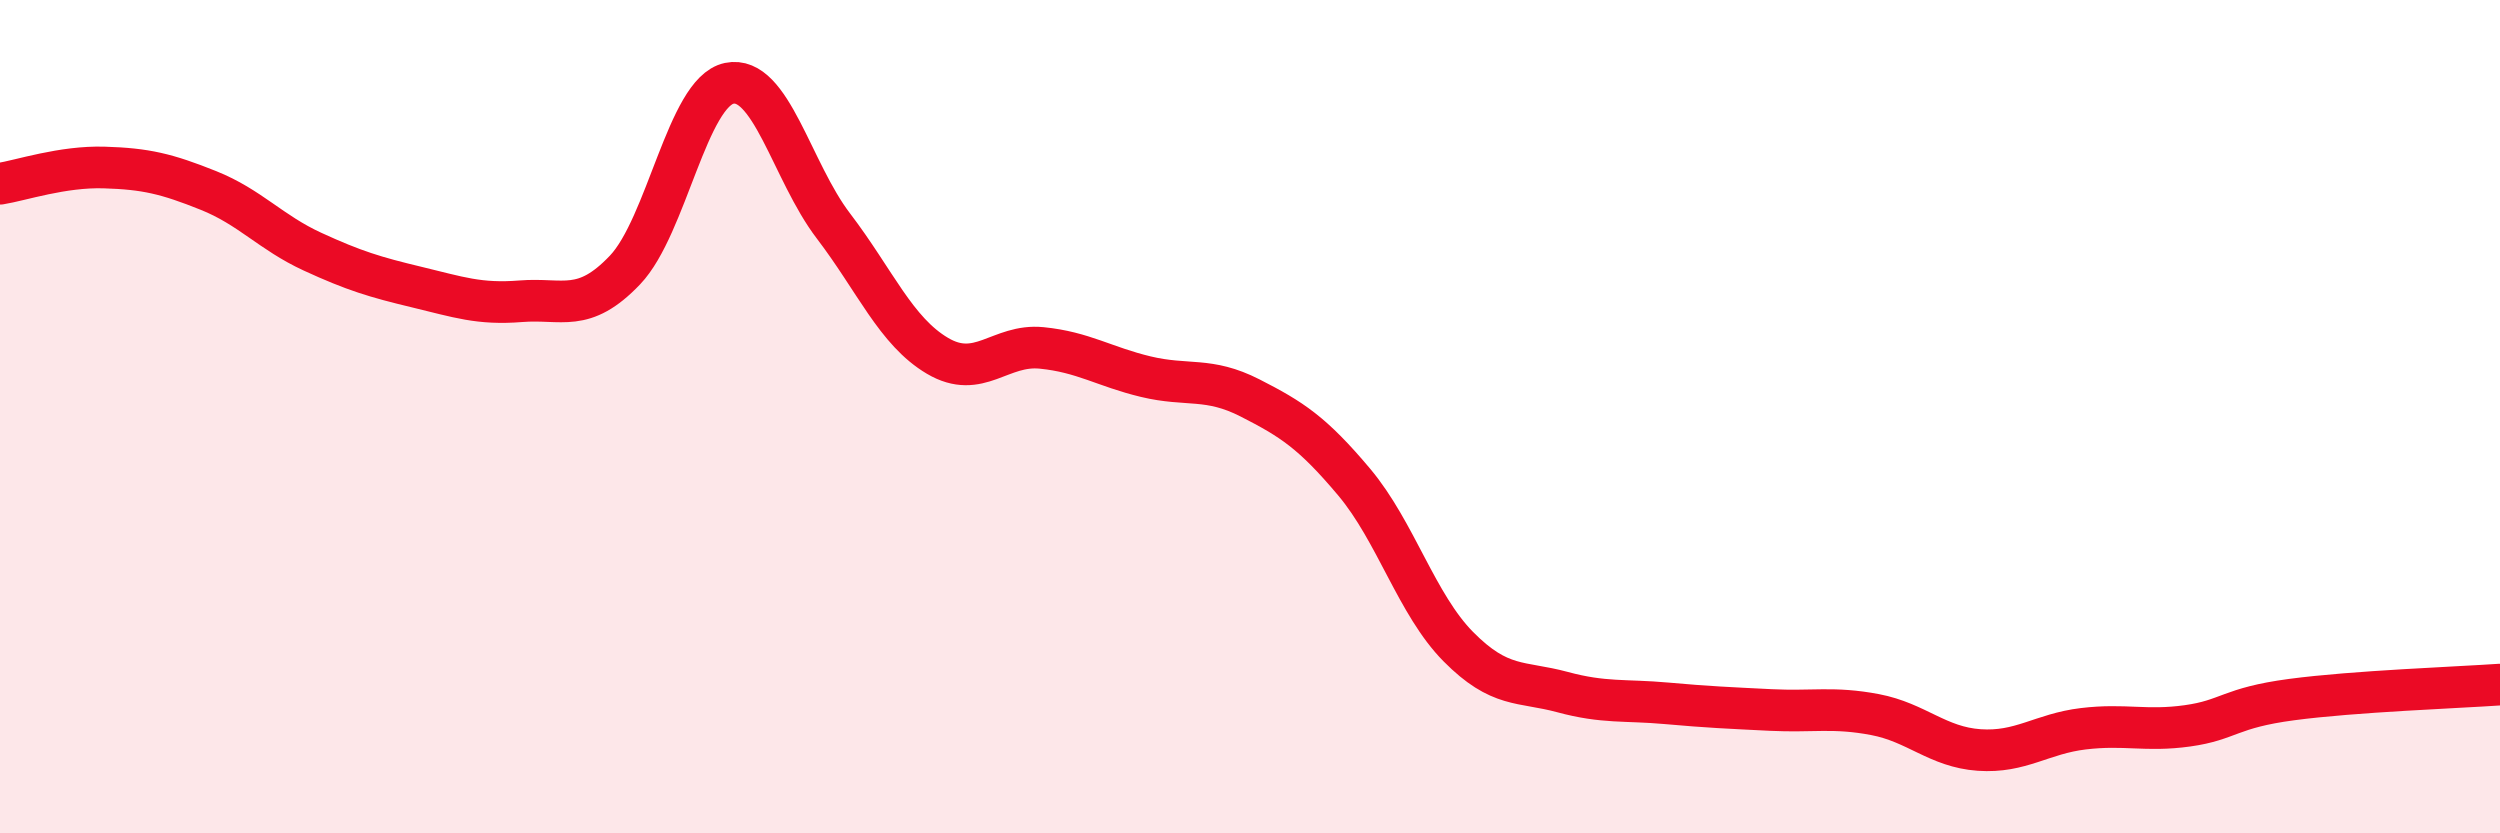
    <svg width="60" height="20" viewBox="0 0 60 20" xmlns="http://www.w3.org/2000/svg">
      <path
        d="M 0,4.41 C 0.5,4.33 1.5,3.99 2.5,4.02 C 3.5,4.05 4,4.17 5,4.57 C 6,4.97 6.5,5.58 7.5,6.04 C 8.5,6.5 9,6.65 10,6.89 C 11,7.13 11.5,7.31 12.5,7.23 C 13.5,7.15 14,7.53 15,6.48 C 16,5.43 16.5,2.21 17.5,2 C 18.5,1.79 19,4.11 20,5.42 C 21,6.73 21.5,7.95 22.5,8.54 C 23.5,9.13 24,8.25 25,8.35 C 26,8.45 26.5,8.8 27.5,9.04 C 28.5,9.28 29,9.04 30,9.55 C 31,10.06 31.5,10.38 32.5,11.57 C 33.5,12.76 34,14.51 35,15.52 C 36,16.53 36.5,16.34 37.5,16.61 C 38.5,16.88 39,16.79 40,16.88 C 41,16.97 41.5,16.99 42.5,17.04 C 43.5,17.09 44,16.96 45,17.15 C 46,17.34 46.5,17.93 47.5,18 C 48.5,18.07 49,17.61 50,17.49 C 51,17.37 51.5,17.56 52.5,17.42 C 53.5,17.28 53.5,16.99 55,16.79 C 56.5,16.59 59,16.5 60,16.43L60 20L0 20Z"
        fill="#EB0A25"
        opacity="0.1"
        stroke-linecap="round"
        stroke-linejoin="round"
      />
      <path
        d="M 0,4.41 C 0.5,4.33 1.5,3.99 2.5,4.02 C 3.5,4.05 4,4.17 5,4.57 C 6,4.97 6.5,5.58 7.5,6.04 C 8.5,6.5 9,6.65 10,6.89 C 11,7.13 11.5,7.31 12.5,7.23 C 13.5,7.15 14,7.53 15,6.48 C 16,5.43 16.5,2.21 17.5,2 C 18.5,1.79 19,4.11 20,5.42 C 21,6.73 21.5,7.95 22.5,8.54 C 23.5,9.13 24,8.25 25,8.35 C 26,8.45 26.5,8.8 27.5,9.04 C 28.5,9.28 29,9.04 30,9.55 C 31,10.06 31.5,10.38 32.5,11.57 C 33.5,12.76 34,14.51 35,15.52 C 36,16.53 36.5,16.34 37.5,16.61 C 38.5,16.88 39,16.79 40,16.88 C 41,16.97 41.5,16.99 42.5,17.04 C 43.5,17.09 44,16.96 45,17.15 C 46,17.34 46.5,17.93 47.5,18 C 48.5,18.07 49,17.61 50,17.49 C 51,17.37 51.5,17.56 52.5,17.42 C 53.5,17.28 53.5,16.99 55,16.79 C 56.5,16.59 59,16.5 60,16.43"
        stroke="#EB0A25"
        stroke-width="1"
        fill="none"
        stroke-linecap="round"
        stroke-linejoin="round"
      />
    </svg>
  